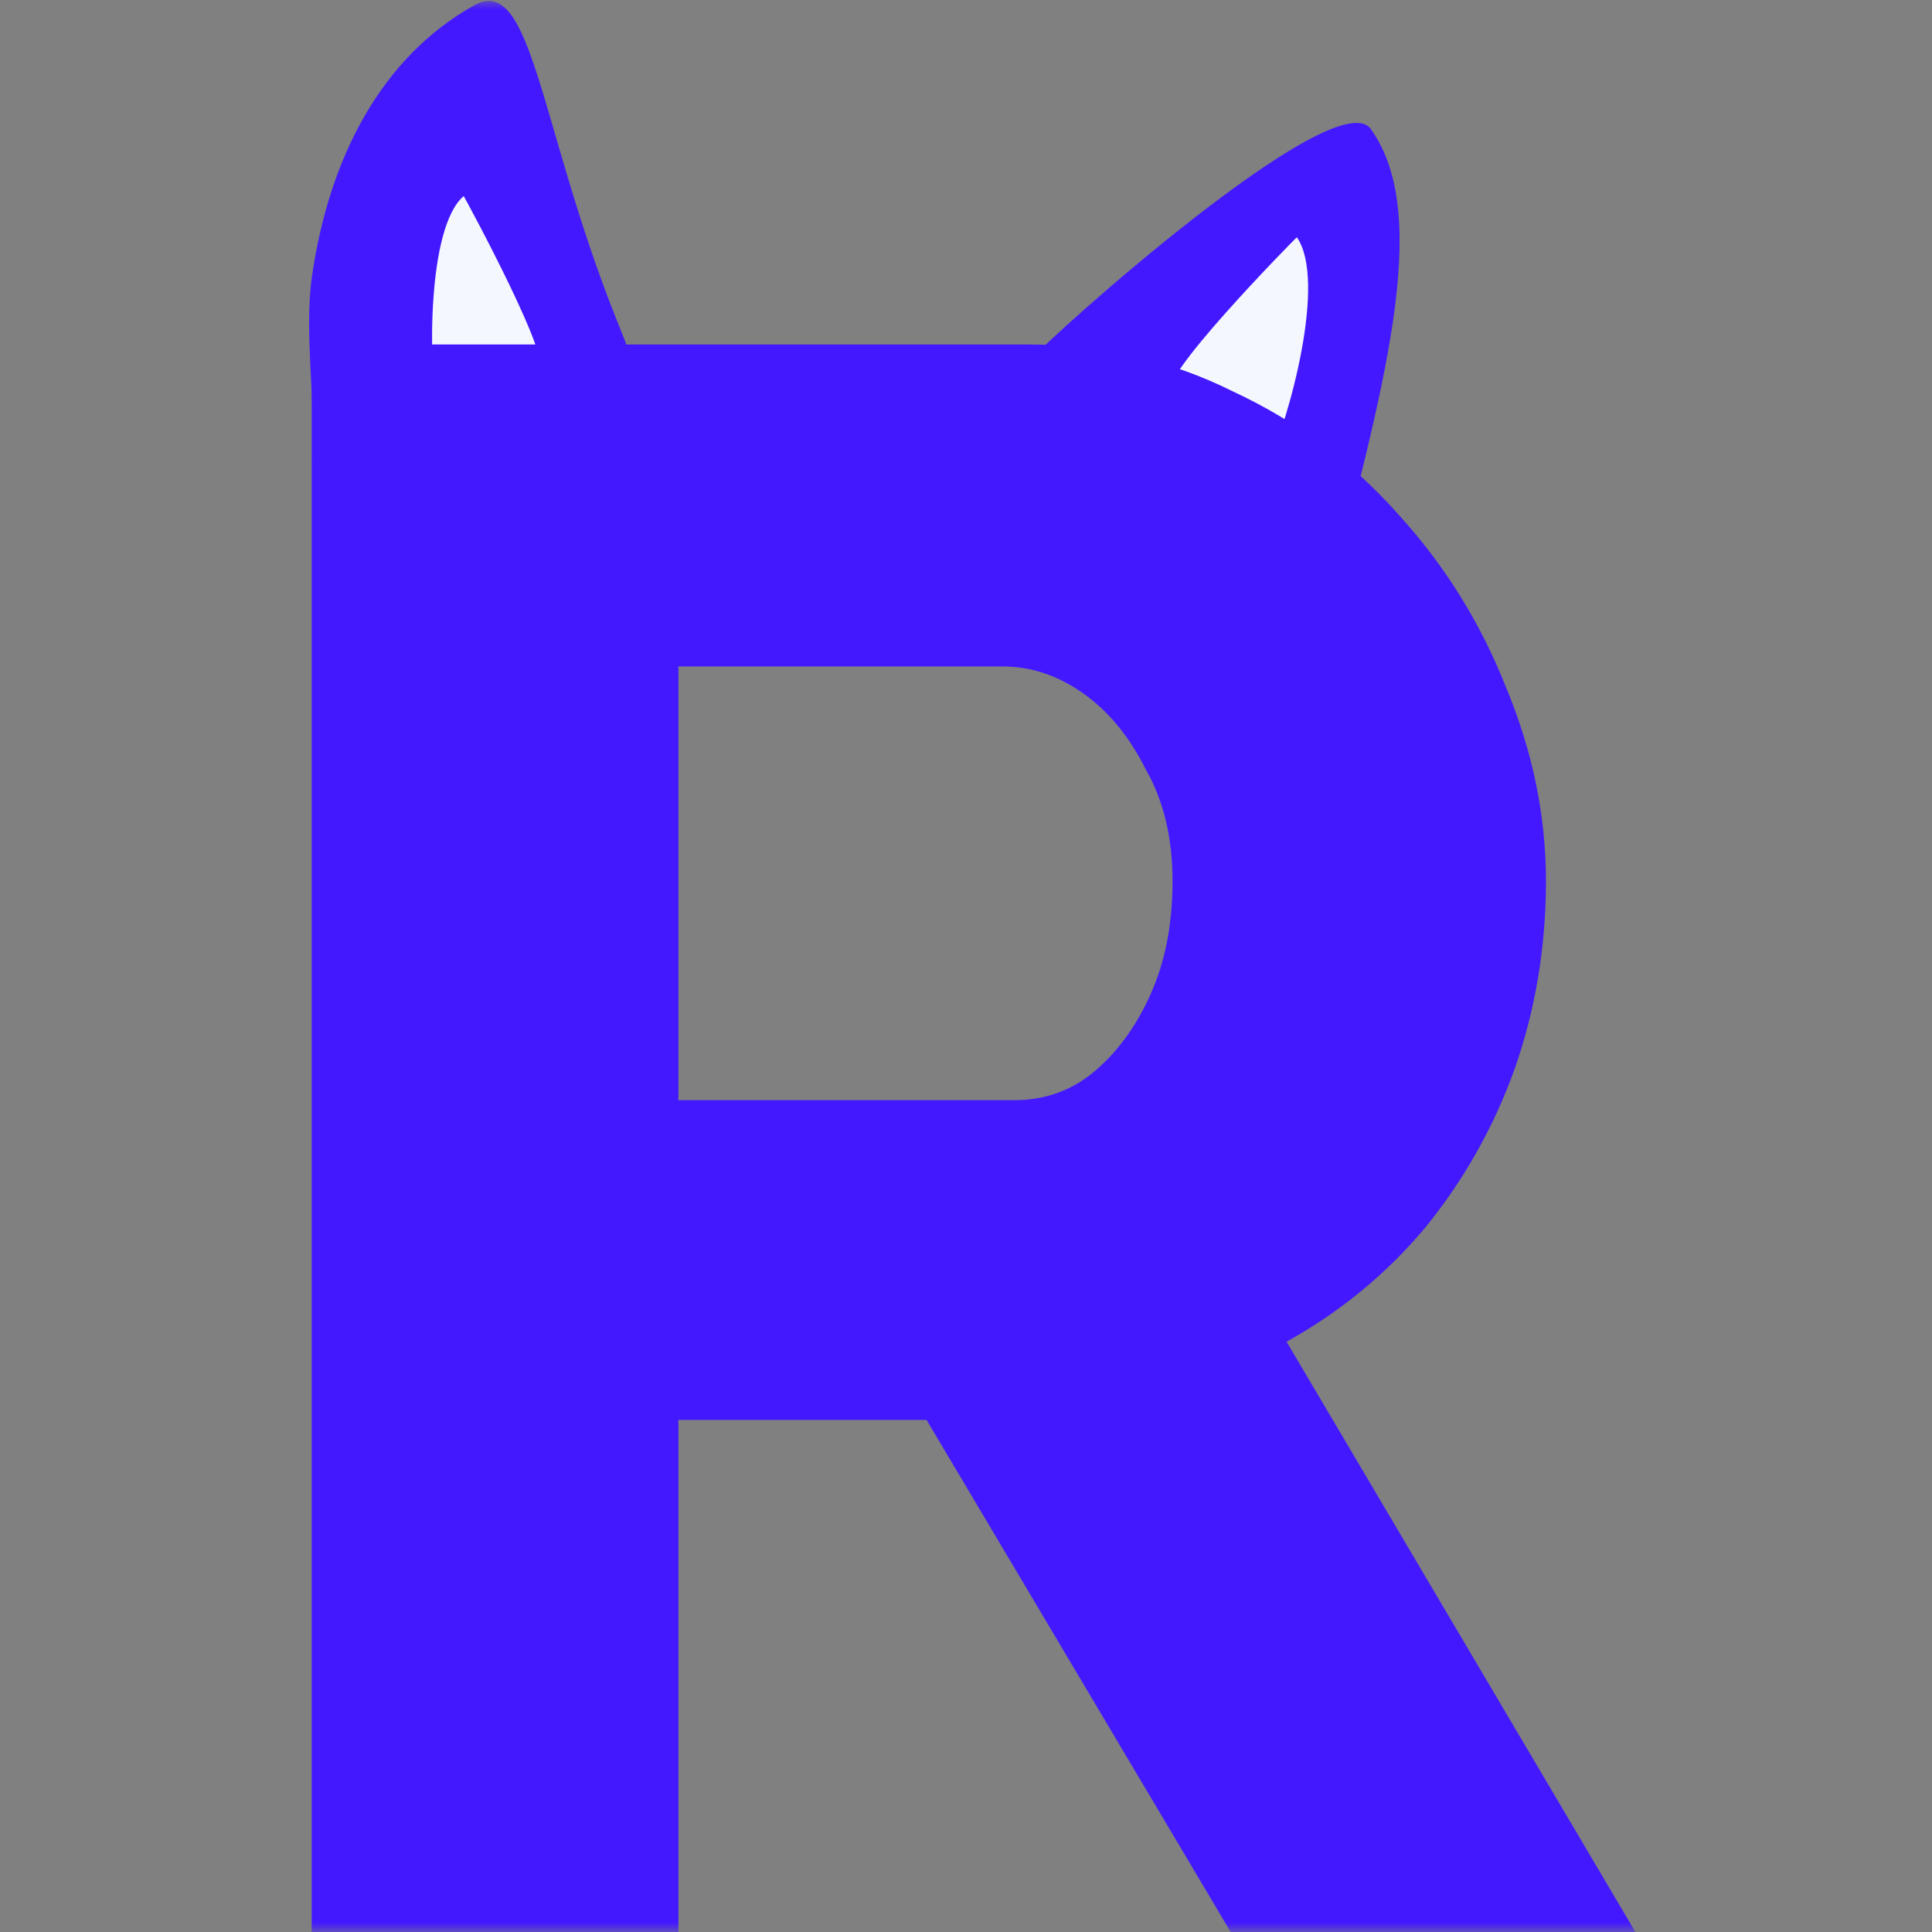 <svg width="100" height="100" viewBox="0 0 100 100" fill="none" xmlns="http://www.w3.org/2000/svg">
<rect x="0" y="0" width="100" height="100" fill="#808080" stroke="none"/>
<g clip-path="url(#clip0_149_189)">
<mask id="mask0_149_189" style="mask-type:luminance" maskUnits="userSpaceOnUse" x="0" y="0" width="100" height="100">
<path d="M100 0H0V100H100V0Z" fill="white"/>
</mask>
<g mask="url(#mask0_149_189)">
<path d="M53.505 18.472C54.186 17.582 69.139 4.134 70.956 6.683C74.214 11.248 71.49 20.364 68.776 31.218L53.505 18.472Z" fill="#4318FF"/>
<path fill-rule="evenodd" clip-rule="evenodd" d="M65.584 24.115C66.72 21.718 68.697 14.515 67.124 12.28C67.091 12.292 59.404 20.097 60.769 20.272C61.948 20.422 64.296 23.352 65.584 24.116V24.115Z" fill="#F4F7FE"/>
<path d="M24.543 0.276C27.549 -1.405 27.911 6.501 31.887 16.482C32.556 18.162 32.324 17.542 32.462 18.06L16.155 23.722C16.366 20.856 15.718 17.245 16.155 14.253C17.046 8.146 19.748 2.953 24.543 0.276Z" fill="#4318FF"/>
<path fill-rule="evenodd" clip-rule="evenodd" d="M22.631 21.372C22.18 18.884 22.099 11.775 24.001 10.15C24.031 10.172 29.016 19.361 27.775 19.155C26.694 18.968 23.942 21.019 22.631 21.37V21.372Z" fill="#F4F7FE"/>
<path d="M16.134 100V17.83H53.168C57.026 17.83 60.575 18.64 63.815 20.26C67.133 21.804 69.988 23.925 72.379 26.626C74.771 29.249 76.623 32.219 77.935 35.537C79.323 38.855 80.018 42.211 80.018 45.606C80.018 49.001 79.478 52.241 78.398 55.327C77.317 58.336 75.774 61.075 73.768 63.544C71.762 65.936 69.371 67.903 66.593 69.447L84.647 100H63.7L47.96 73.497H35.114V100H16.134ZM35.114 56.947H52.474C54.017 56.947 55.367 56.485 56.524 55.559C57.759 54.556 58.762 53.205 59.533 51.508C60.305 49.811 60.691 47.843 60.691 45.606C60.691 43.368 60.228 41.439 59.302 39.819C58.453 38.122 57.373 36.81 56.061 35.884C54.75 34.958 53.361 34.495 51.895 34.495H35.114V56.947Z" fill="#4318FF"/>
</g>
</g>
<defs>
<clipPath id="clip0_149_189">
<rect width="100" height="100" fill="white"/>
</clipPath>
</defs>
</svg>
